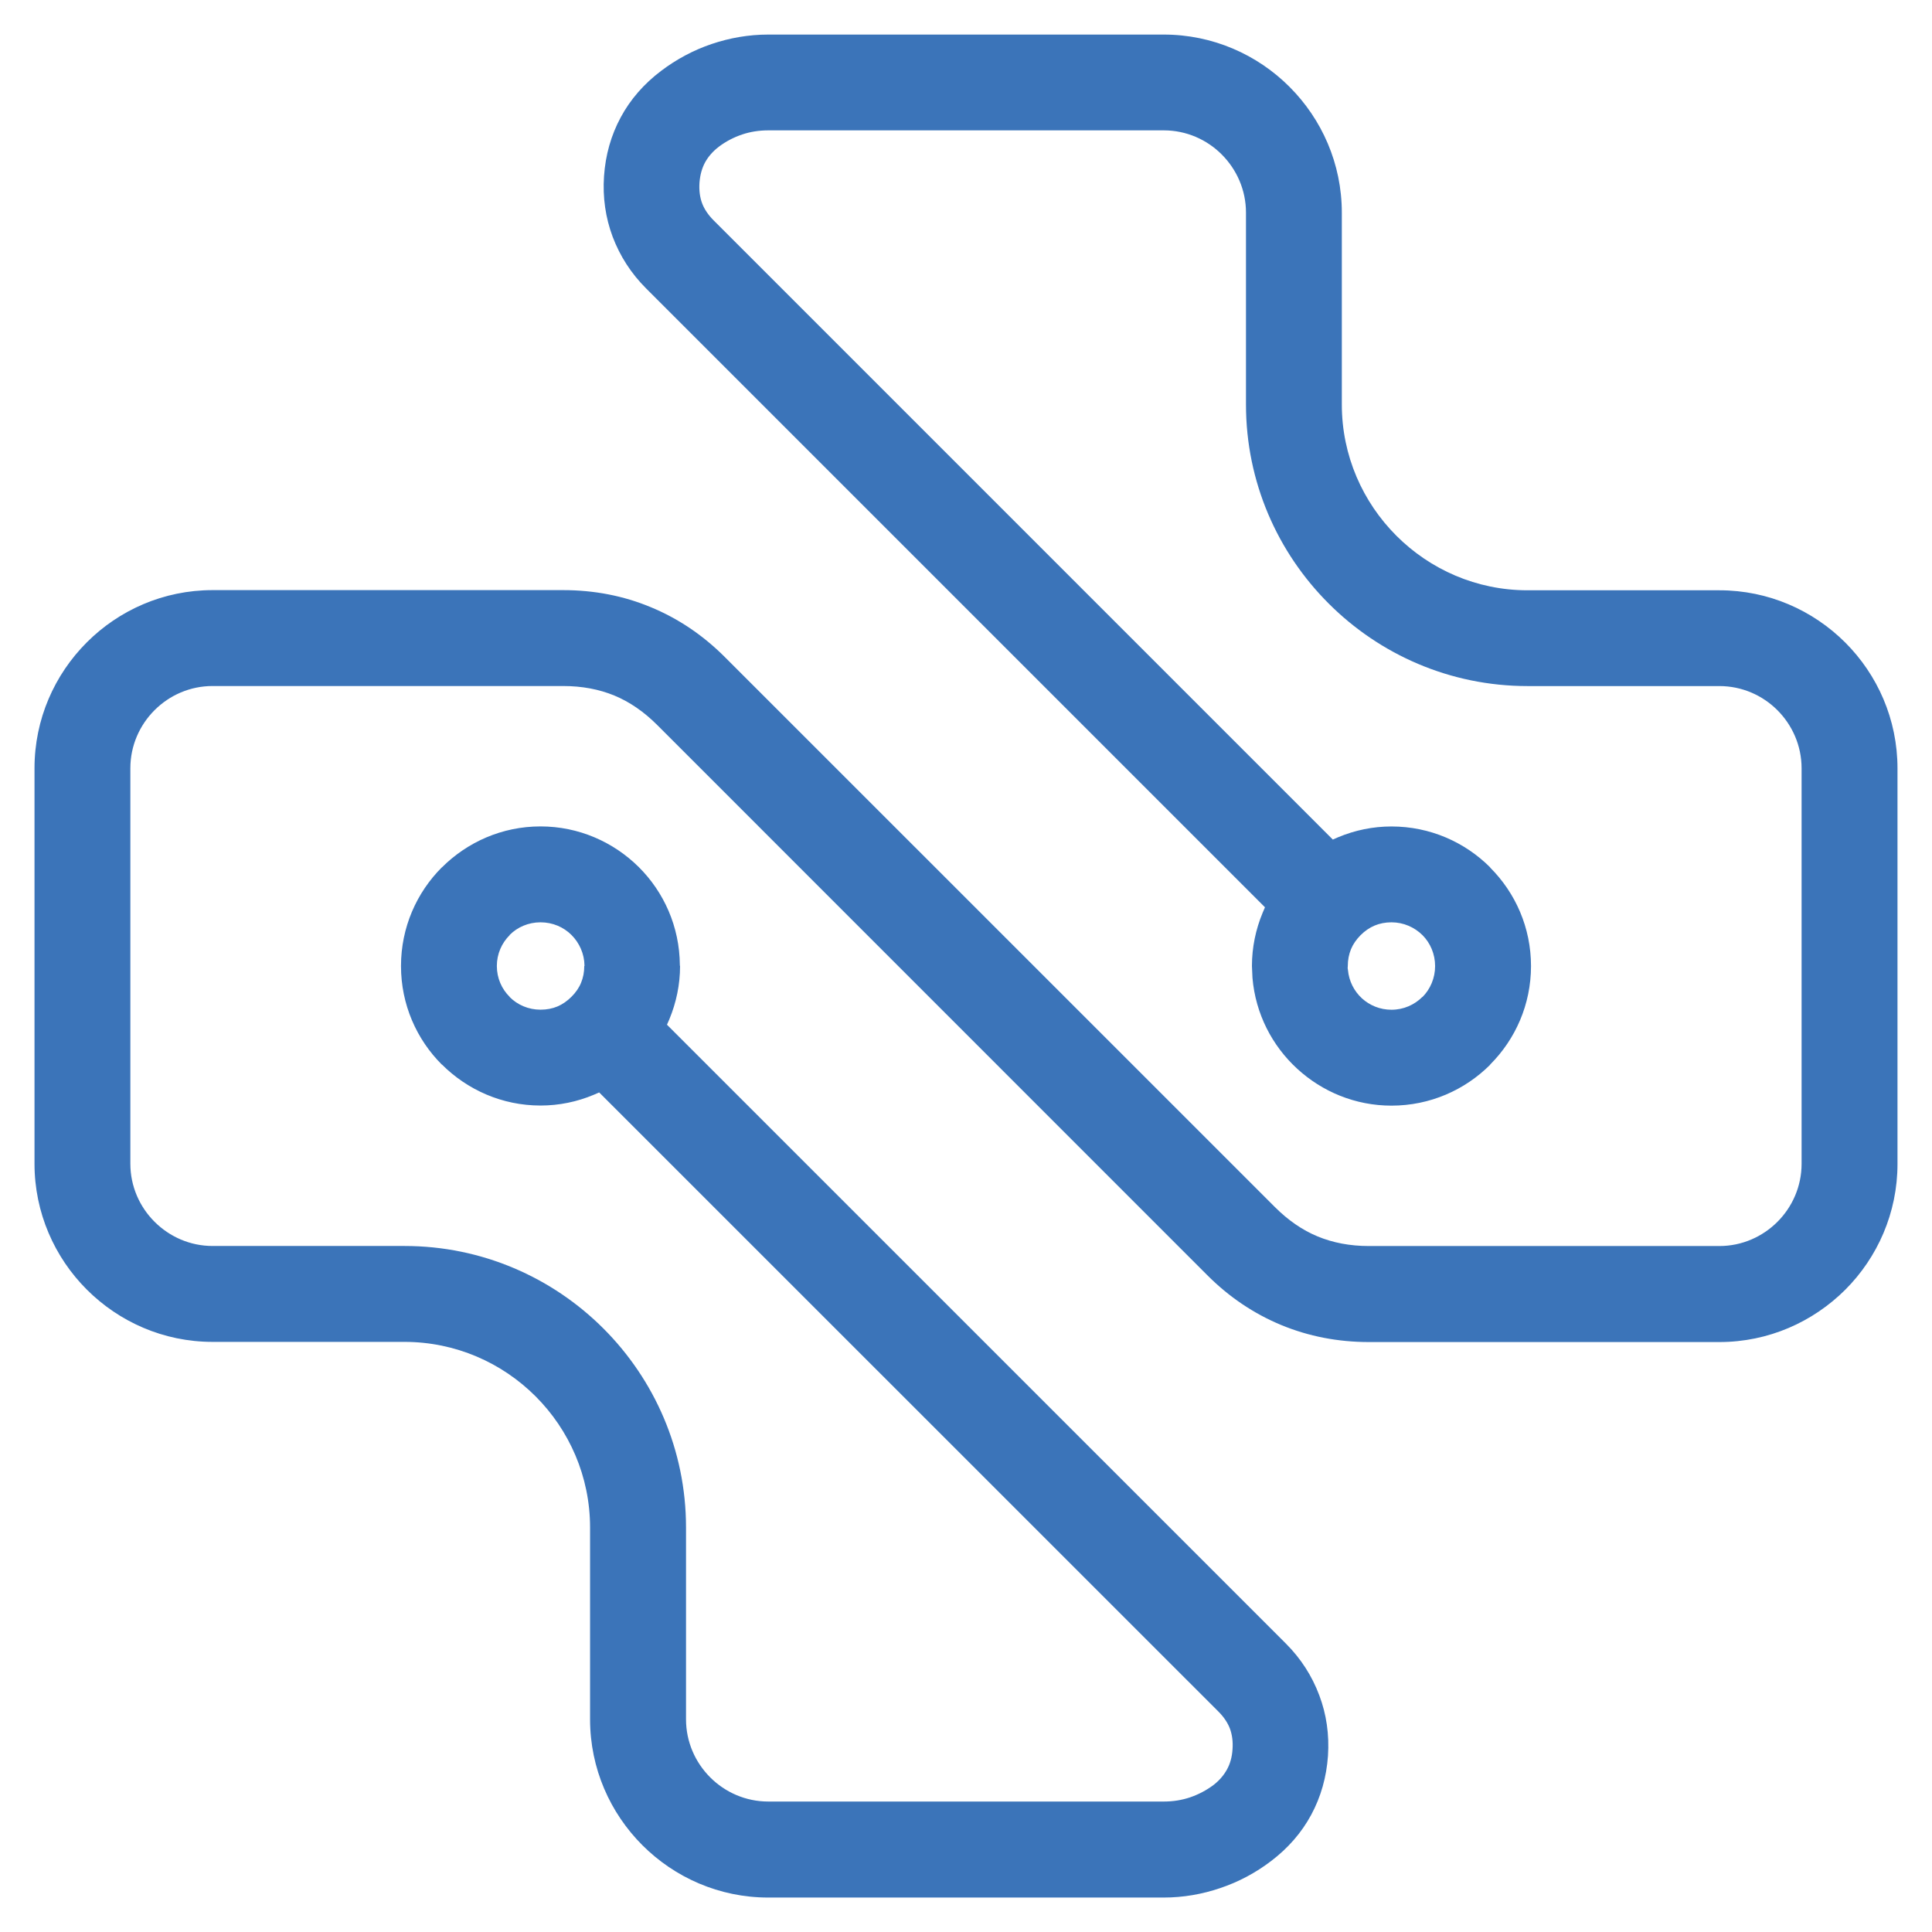 <?xml version="1.0" encoding="utf-8"?>
<!-- Generator: Adobe Illustrator 16.0.0, SVG Export Plug-In . SVG Version: 6.00 Build 0)  -->
<!DOCTYPE svg PUBLIC "-//W3C//DTD SVG 1.1//EN" "http://www.w3.org/Graphics/SVG/1.1/DTD/svg11.dtd">
<svg version="1.1" id="Calque_1" xmlns="http://www.w3.org/2000/svg" xmlns:xlink="http://www.w3.org/1999/xlink" x="0px" y="0px"
	 width="36px" height="36px" viewBox="0 0 36 36" enable-background="new 0 0 36 36" xml:space="preserve">
<path fill="#3B74B9" d="M26.505,17.424L26.505,17.424c-0.148-0.146-0.352-0.238-0.577-0.238c-0.116,0-0.222,0.022-0.313,0.06
	c-0.094,0.039-0.184,0.101-0.262,0.179c-0.079,0.08-0.14,0.167-0.179,0.261c-0.038,0.094-0.06,0.199-0.06,0.315
	c0,0.057-0.003,0.017-0.003,0.035c0.002,0.025,0.001-0.013,0.006,0.039c0.019,0.208,0.115,0.394,0.261,0.528
	c0.144,0.131,0.336,0.212,0.55,0.212c0.226,0,0.429-0.092,0.576-0.239l0.001,0.003c0.146-0.147,0.236-0.353,0.236-0.578
	S26.651,17.57,26.505,17.424 M10.647,17.42c-0.146-0.145-0.349-0.234-0.575-0.234c-0.227,0-0.43,0.09-0.575,0.235v0.004
	C9.349,17.572,9.258,17.775,9.258,18c0,0.226,0.091,0.429,0.239,0.575v0.003c0.145,0.146,0.349,0.236,0.575,0.236
	c0.116,0,0.222-0.021,0.315-0.06c0.093-0.039,0.182-0.101,0.261-0.18c0.079-0.078,0.141-0.167,0.179-0.261
	c0.039-0.093,0.06-0.199,0.06-0.314h0.004v-0.008C10.888,17.771,10.795,17.567,10.647,17.42z M23.571,16.906L12.038,5.373
	c-0.278-0.278-0.486-0.601-0.622-0.961c-0.133-0.356-0.188-0.734-0.161-1.128c0.027-0.397,0.132-0.766,0.312-1.099
	c0.178-0.331,0.43-0.621,0.75-0.863c0.285-0.216,0.604-0.388,0.946-0.503c0.335-0.113,0.69-0.175,1.052-0.175h7.369
	c0.913,0,1.744,0.373,2.344,0.974c0.602,0.602,0.975,1.432,0.975,2.345v3.575c0,0.953,0.39,1.818,1.017,2.445
	s1.491,1.016,2.443,1.016h3.575c0.914,0,1.743,0.372,2.346,0.974c0.601,0.601,0.973,1.431,0.973,2.345v7.37
	c0,0.912-0.372,1.743-0.973,2.344c-0.603,0.601-1.432,0.975-2.346,0.975h-6.531c-0.576,0-1.122-0.106-1.633-0.317
	c-0.513-0.213-0.975-0.524-1.383-0.934L12.246,13.509c-0.248-0.248-0.515-0.431-0.797-0.548c-0.286-0.118-0.605-0.178-0.957-0.178
	H3.961c-0.42,0-0.803,0.172-1.081,0.45c-0.278,0.278-0.451,0.661-0.451,1.082v7.37c0,0.42,0.173,0.804,0.451,1.081
	c0.278,0.278,0.661,0.451,1.081,0.451h3.576c1.445,0,2.757,0.588,3.707,1.538c0.95,0.95,1.539,2.263,1.539,3.707v3.575
	c0,0.421,0.173,0.804,0.451,1.082c0.278,0.278,0.661,0.45,1.082,0.45h7.369c0.176,0,0.338-0.027,0.487-0.077
	c0.16-0.054,0.308-0.133,0.437-0.229c0.109-0.084,0.194-0.182,0.254-0.292c0.06-0.108,0.094-0.233,0.103-0.373
	c0.011-0.146-0.007-0.276-0.049-0.39c-0.041-0.107-0.113-0.216-0.217-0.319L11.165,20.356L11.063,20.4
	c-0.309,0.13-0.645,0.2-0.991,0.2c-0.715,0-1.364-0.292-1.837-0.764l-0.001,0.002C7.763,19.368,7.472,18.718,7.472,18
	s0.291-1.368,0.761-1.838l0.001,0.001c0.473-0.472,1.122-0.764,1.837-0.764c0.713,0,1.36,0.29,1.832,0.758
	c0.468,0.466,0.76,1.11,0.765,1.825v0.011L12.672,18c0,0.346-0.071,0.682-0.199,0.991l-0.045,0.103l11.534,11.533
	c0.278,0.278,0.486,0.602,0.621,0.963c0.134,0.354,0.188,0.732,0.162,1.127c-0.028,0.398-0.133,0.767-0.313,1.1
	c-0.178,0.33-0.43,0.621-0.75,0.863c-0.285,0.217-0.604,0.388-0.946,0.502c-0.335,0.114-0.689,0.176-1.052,0.176h-7.369
	c-0.914,0-1.744-0.374-2.345-0.975s-0.975-1.431-0.975-2.345v-3.575c0-0.951-0.388-1.817-1.015-2.444s-1.492-1.015-2.444-1.015
	H3.961c-0.914,0-1.743-0.374-2.344-0.975s-0.974-1.432-0.974-2.344v-7.37c0-0.914,0.373-1.744,0.974-2.345
	c0.601-0.602,1.431-0.974,2.344-0.974h6.531c0.578,0,1.123,0.105,1.633,0.317c0.513,0.212,0.975,0.523,1.383,0.932L23.754,22.49
	c0.248,0.248,0.516,0.433,0.798,0.549c0.285,0.118,0.604,0.179,0.955,0.179h6.531c0.421,0,0.804-0.173,1.082-0.451
	c0.277-0.277,0.45-0.661,0.45-1.081v-7.37c0-0.421-0.173-0.804-0.45-1.082c-0.278-0.278-0.661-0.45-1.082-0.45h-3.575
	c-1.445,0-2.757-0.589-3.706-1.539c-0.951-0.95-1.54-2.262-1.54-3.708V3.961c0-0.42-0.173-0.803-0.451-1.082
	c-0.276-0.277-0.659-0.45-1.081-0.45h-7.369c-0.175,0-0.339,0.027-0.487,0.077c-0.161,0.054-0.308,0.132-0.437,0.23
	c-0.109,0.084-0.195,0.182-0.255,0.292c-0.058,0.108-0.092,0.233-0.103,0.374c-0.01,0.145,0.007,0.275,0.05,0.389
	c0.041,0.108,0.113,0.215,0.217,0.319l11.534,11.534l0.103-0.045c0.31-0.129,0.644-0.199,0.99-0.199
	c0.719,0,1.368,0.292,1.839,0.762v0.004c0.471,0.471,0.761,1.119,0.761,1.835c0,0.715-0.29,1.364-0.761,1.835v0.004
	c-0.471,0.47-1.12,0.762-1.839,0.762c-0.675,0-1.293-0.261-1.757-0.688c-0.466-0.427-0.776-1.023-0.833-1.692L23.328,18
	c0-0.347,0.071-0.683,0.199-0.991L23.571,16.906z"/>
</svg>

